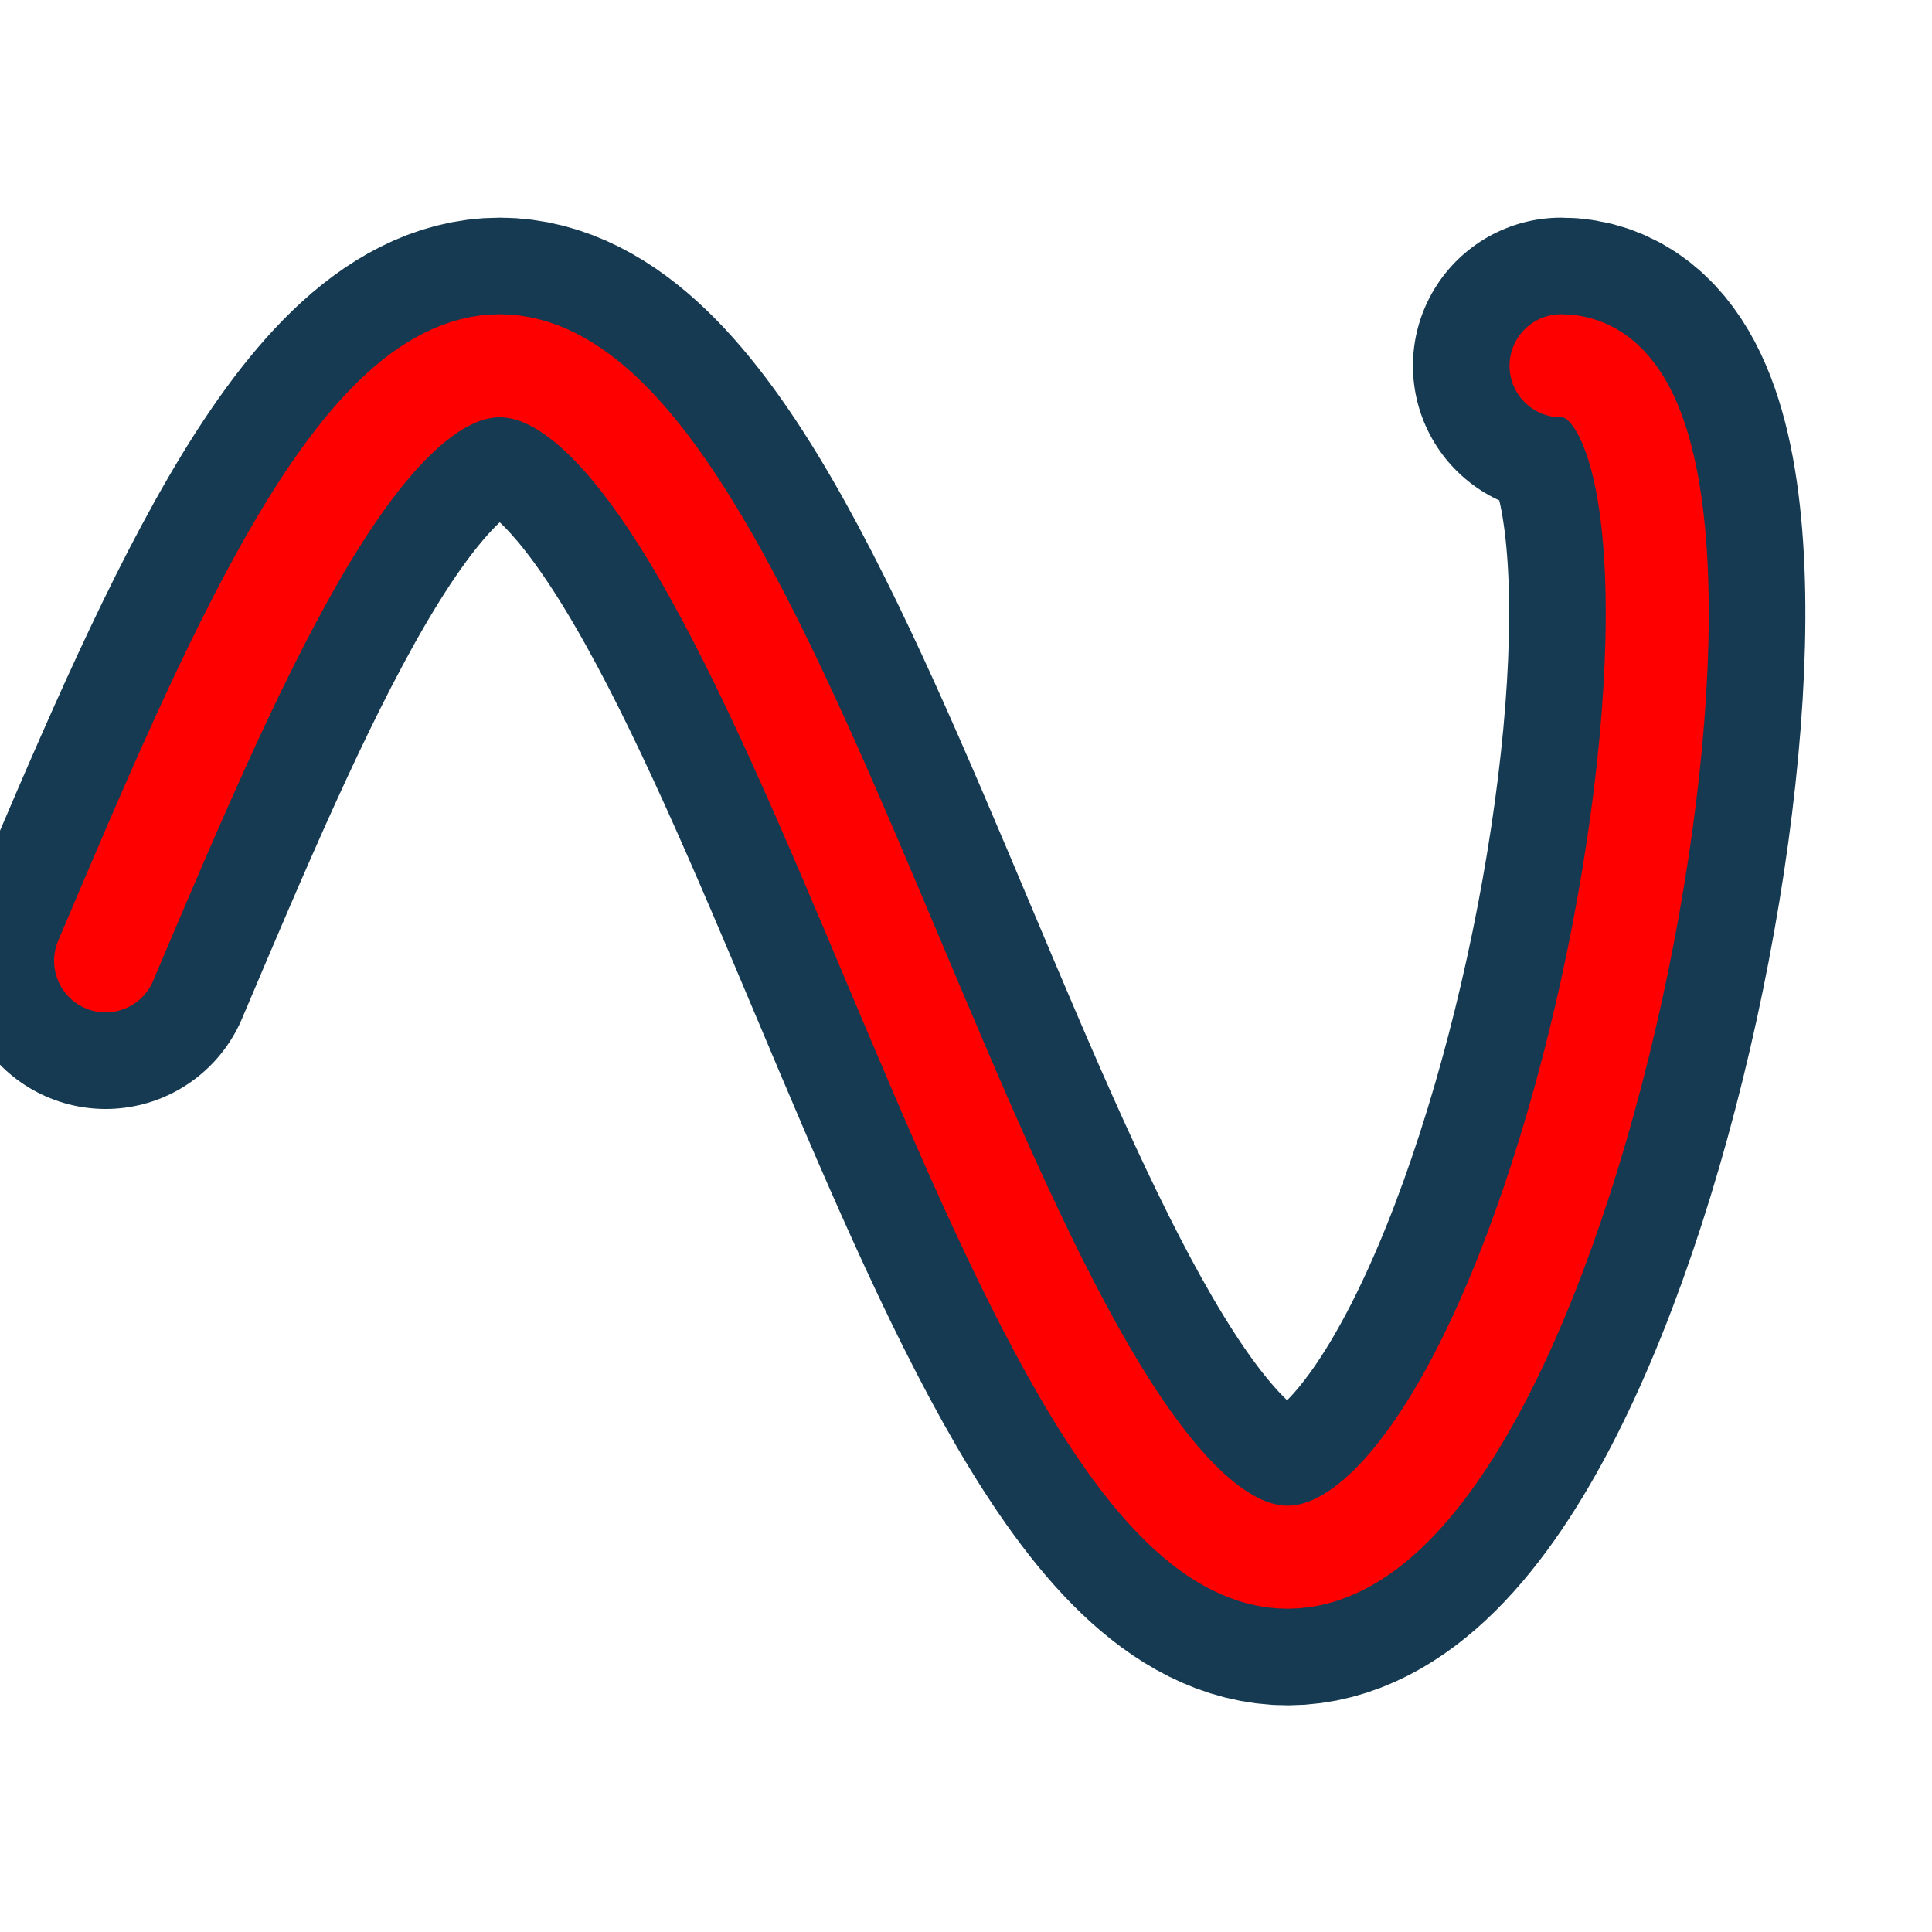 <svg xmlns="http://www.w3.org/2000/svg" viewBox="0 0 750 750">
<style>
  #styled { stroke: #153a51 }
  @media (prefers-color-scheme: dark) { #styled { stroke: #fff } }
</style>
<path id="styled" d="m41 373c49-115.5 97.5-231 153-231 111 0 195 463 306 462.5s195-462.5 106-462.5" stroke-linecap="round" stroke-width="115" fill="none"/>
<path d="m41 373c49-115.5 97.5-231 153-231 111 0 195 463 306 462.5s195-462.5 106-462.5" stroke="#f00" stroke-linecap="round" stroke-width="40" fill="none"/>
</svg>
